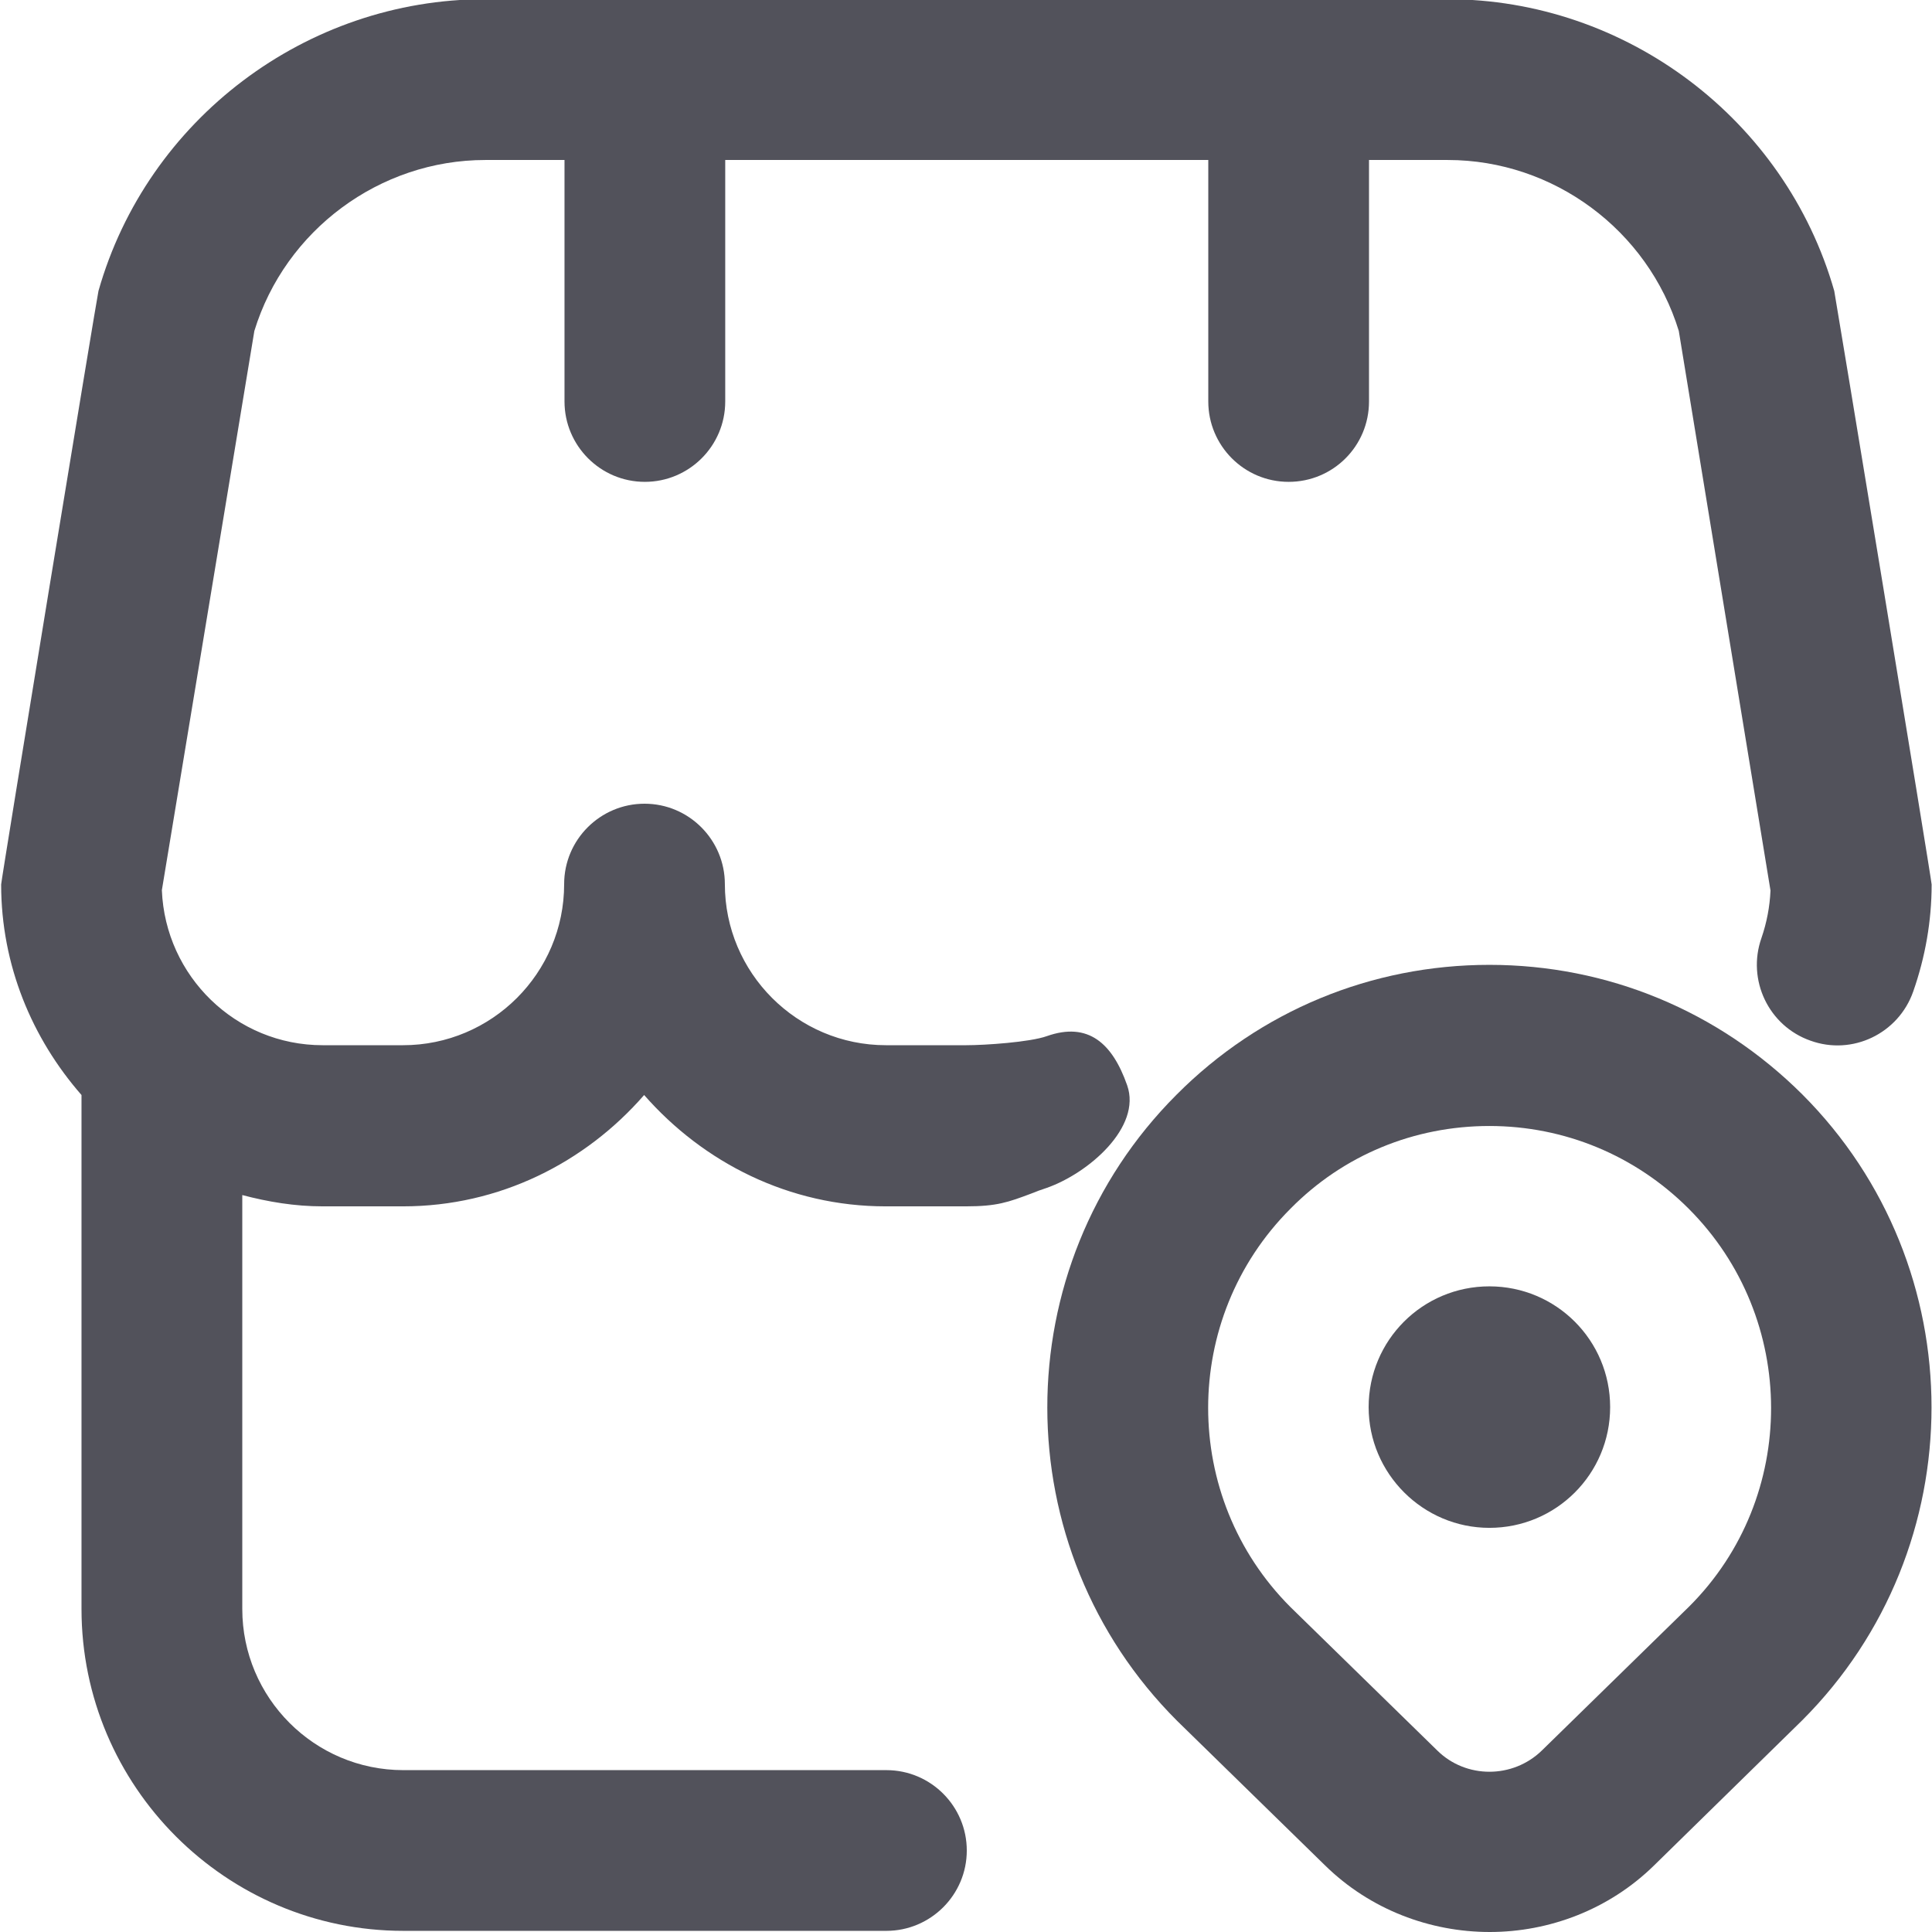 <svg width="32" height="32" viewBox="0 0 32 32" fill="none" xmlns="http://www.w3.org/2000/svg">
<g id="dino-location 2" clip-path="url(#clip0_4424_6548)">
<path id="Vector" d="M6.675 19.981H5.344C4.881 19.981 4.438 19.906 4.013 19.794V26.65C4.013 28.119 5.206 29.319 6.681 29.319H14.681C15.419 29.319 16.013 29.919 16.013 30.65C16.013 31.387 15.412 31.981 14.681 31.981H6.681C3.744 31.981 1.35 29.587 1.35 26.65V18.137C0.531 17.2 0.019 15.987 0.019 14.65C0.019 14.575 1.613 4.869 1.631 4.819C2.438 1.975 5.075 -0.013 8.031 -0.013H23.975C26.931 -0.013 29.569 1.975 30.381 4.819C30.394 4.869 31.994 14.575 31.994 14.65C31.994 15.256 31.888 15.856 31.688 16.425C31.444 17.119 30.681 17.487 29.988 17.237C29.294 16.994 28.931 16.231 29.175 15.537C29.263 15.281 29.313 15.019 29.325 14.75L27.806 5.481C27.294 3.812 25.731 2.65 23.981 2.65H22.675V6.65C22.675 7.387 22.081 7.981 21.344 7.981C20.606 7.981 20.013 7.381 20.013 6.65V2.65H12.012V6.65C12.012 7.387 11.412 7.981 10.681 7.981C9.944 7.981 9.35 7.381 9.35 6.65V2.65H8.038C6.288 2.65 4.725 3.812 4.213 5.481L2.681 14.744C2.738 16.169 3.906 17.312 5.344 17.312H6.675C8.144 17.312 9.344 16.119 9.344 14.644C9.344 13.906 9.944 13.312 10.675 13.312C11.412 13.312 12.006 13.912 12.006 14.644C12.006 16.112 13.2 17.312 14.675 17.312H16.006C16.313 17.312 17.056 17.262 17.338 17.162C18.025 16.919 18.425 17.281 18.669 17.975C18.913 18.669 18.031 19.431 17.338 19.675C17.244 19.706 17.156 19.737 17.081 19.769C16.7 19.912 16.513 19.981 16 19.981H14.669C13.069 19.981 11.65 19.256 10.669 18.137C9.694 19.256 8.275 19.981 6.675 19.981Z" fill="#52525B"/>
<path id="Vector_2" d="M22.669 23.306C22.669 22.2 23.562 21.306 24.669 21.306C25.775 21.306 26.669 22.2 26.669 23.306C26.669 24.412 25.775 25.306 24.669 25.306C23.569 25.306 22.669 24.406 22.669 23.306Z" fill="#52525B"/>
<path id="Vector_3" fill-rule="evenodd" clip-rule="evenodd" d="M27.4 30.894L29.85 28.494C32.706 25.638 32.706 20.981 29.85 18.125C28.463 16.744 26.625 15.981 24.669 15.981C22.713 15.981 20.869 16.744 19.488 18.131C16.631 20.988 16.631 25.644 19.5 28.506L21.944 30.894C22.694 31.631 23.688 32 24.675 32C25.656 32 26.65 31.631 27.4 30.894ZM24.669 18.65C25.913 18.65 27.088 19.138 27.969 20.019C29.788 21.838 29.788 24.8 27.981 26.606L25.538 28.994C25.056 29.463 24.281 29.463 23.806 28.994L21.375 26.619C19.556 24.8 19.556 21.838 21.375 20.019C22.25 19.131 23.425 18.65 24.669 18.65Z" fill="#52525B"/>
</g>
<defs>
<clipPath id="clip0_4424_6548">
<rect width="32" height="32" fill="white"/>
</clipPath>
</defs>
</svg>
